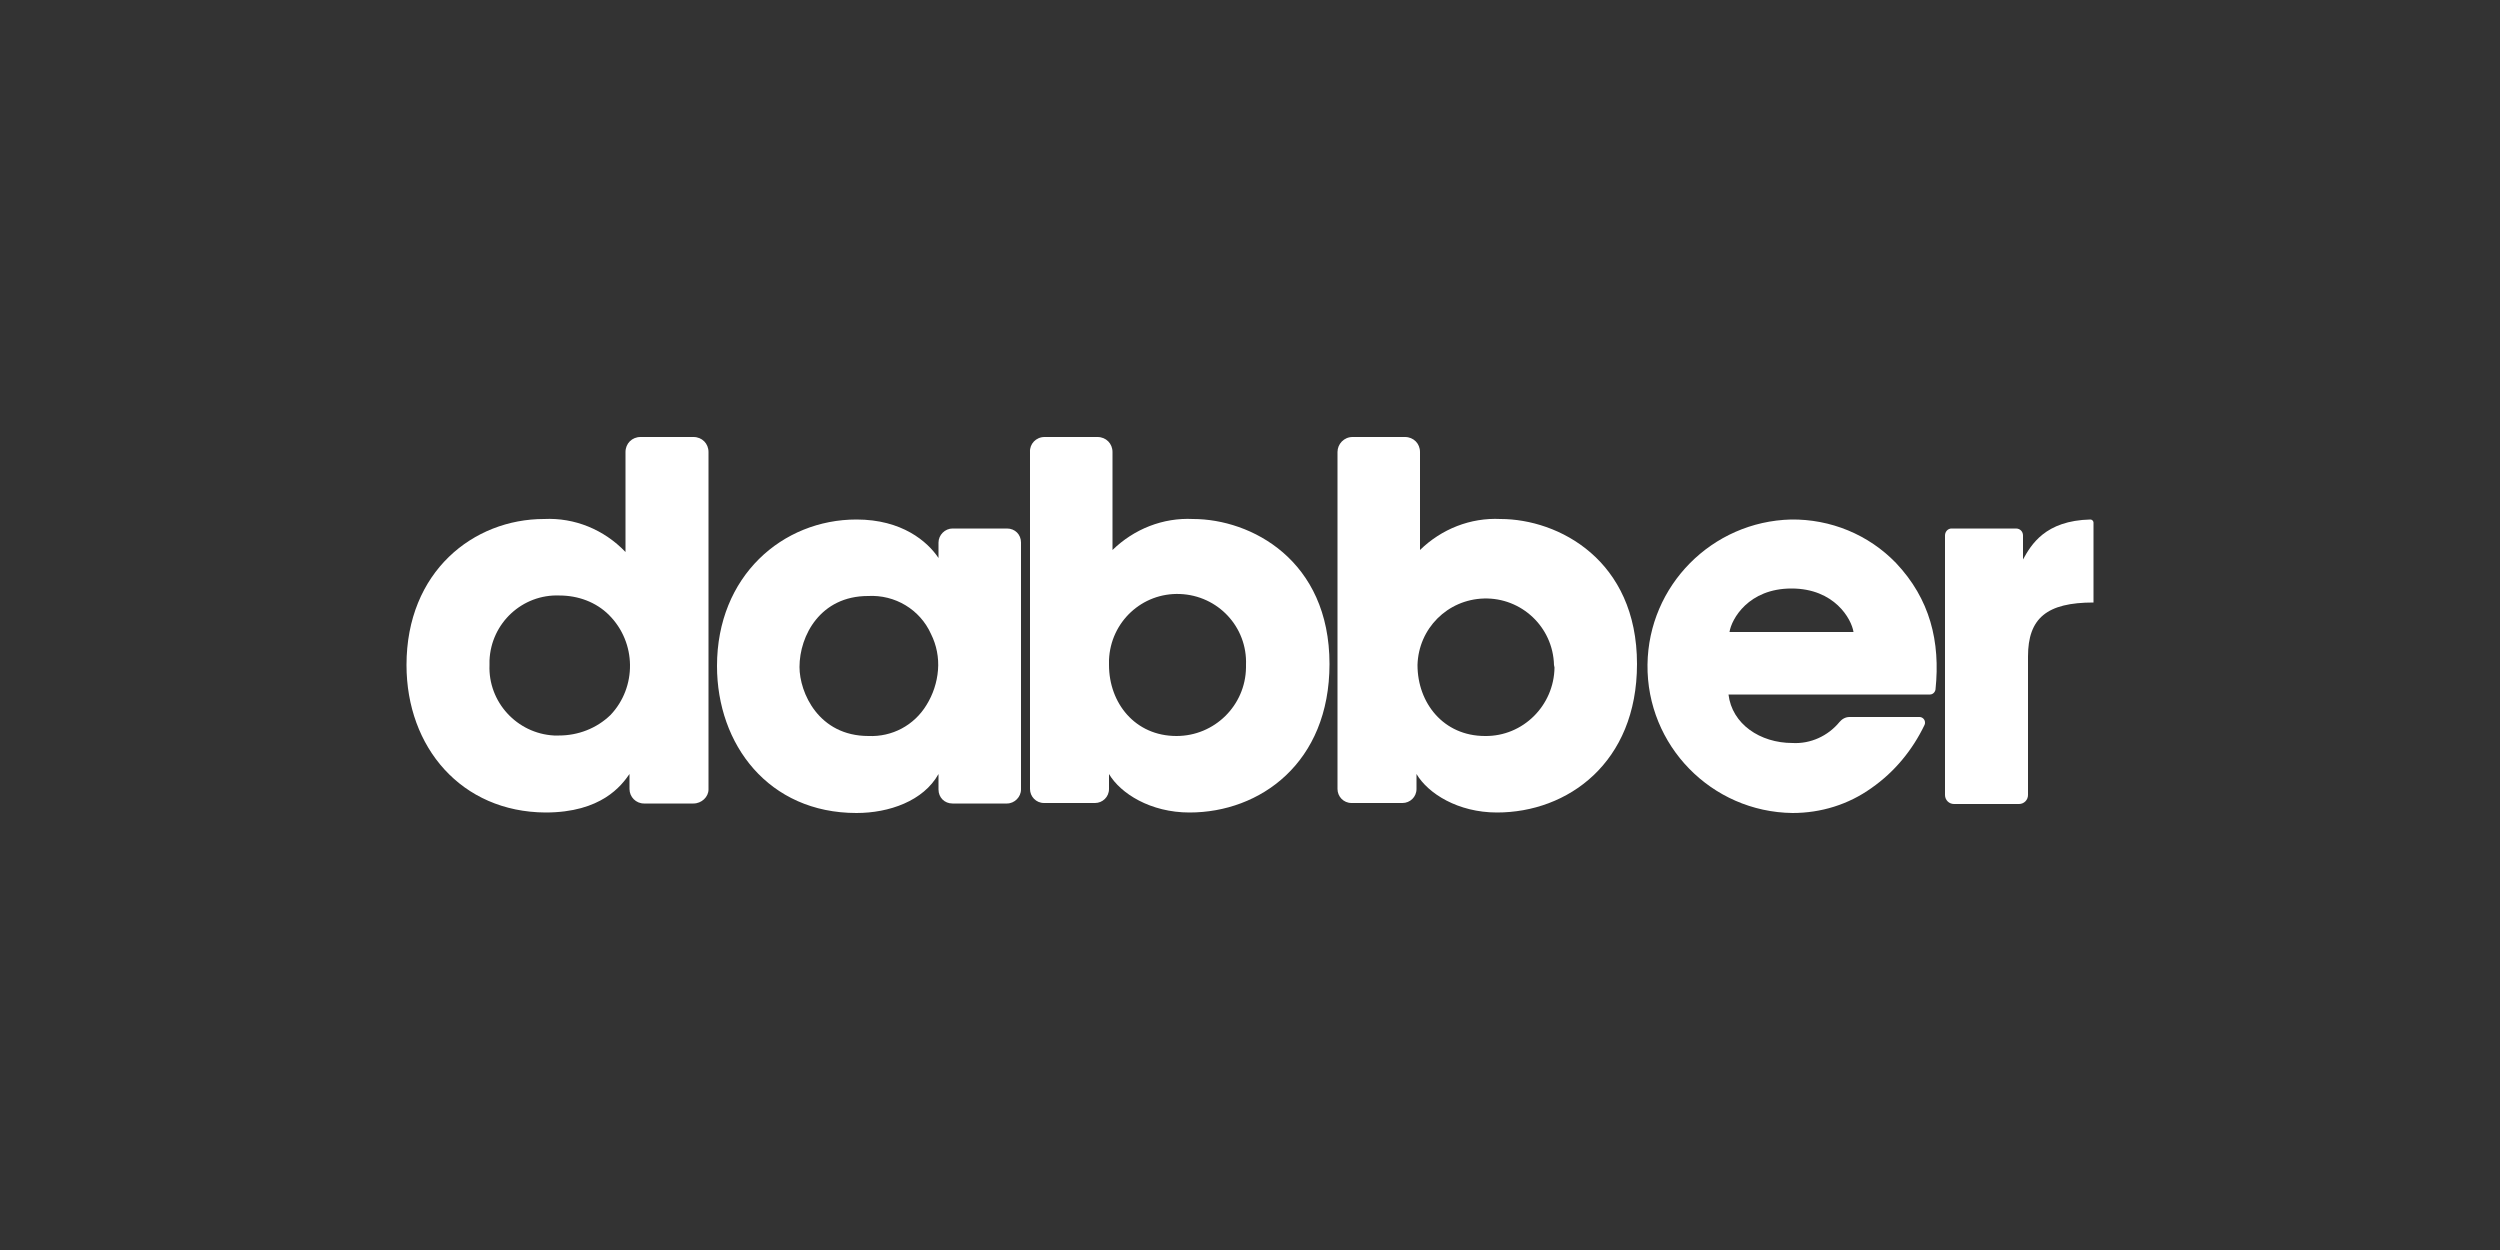 <?xml version="1.0" encoding="utf-8"?>
<!-- Generator: Adobe Illustrator 23.0.0, SVG Export Plug-In . SVG Version: 6.00 Build 0)  -->
<svg version="1.1" id="Layer_1" xmlns="http://www.w3.org/2000/svg" xmlns:xlink="http://www.w3.org/1999/xlink" x="0px" y="0px"
	 viewBox="0 0 500 250" style="enable-background:new 0 0 500 250;" xml:space="preserve">
<rect x="0" y="0" width="500" height="250" fill="#333333" stroke="none"/>
<style type="text/css">
	.st0{fill:#FFFFFF;}
</style>
<title>1683_500x250_dark</title>
<g>
	<g id="Layer_1-2">
		<path class="st0" d="M138.7,160.7h-9.9c-1.6,0-2.9-1.3-2.9-2.9c0,0,0,0,0,0l0,0v-3c-1.6,2.3-5.6,7.7-16.8,7.7
			c-16.8-0.1-27.8-13-27.8-29.5c0-18.7,13.4-29.2,27.5-29.2c6.1-0.3,12,2.1,16.3,6.6v-20c0-1.7,1.3-3,3-3h10.6c1.7,0,3,1.3,3,3v67.5
			C141.7,159.4,140.3,160.7,138.7,160.7L138.7,160.7z M97.9,133c-0.3,7.4,5.5,13.7,12.9,14.1c0,0,0,0,0,0c0.3,0,0.7,0,1,0
			c3.8,0,7.5-1.4,10.3-4.1c5.3-5.6,5.2-14.5-0.3-20c-2.6-2.6-6.2-3.9-9.9-3.9c-7.4-0.3-13.7,5.5-14,13c0,0,0,0,0,0
			c0,0.3,0,0.5,0,0.8L97.9,133z"/>
		<path class="st0" d="M201.4,160.7h-10.9c-1.6,0-2.8-1.2-2.8-2.8c0,0,0,0,0,0l0,0v-3.1c-3,5.4-9.9,7.8-16.4,7.8
			c-17.6,0-27.9-13.7-27.9-29.4c0-18,13.1-29.3,27.9-29.3c9.1,0,14.2,4.4,16.4,7.7v-3.1c0-1.5,1.3-2.8,2.8-2.8l0,0h10.9
			c1.6,0,2.8,1.2,2.8,2.8c0,0,0,0,0,0l0,0v49.4C204.2,159.4,202.9,160.7,201.4,160.7z M159.9,133.4c0,5.1,3.8,13.8,13.8,13.8
			c4.7,0.2,9.1-2.1,11.6-6.2c1.3-2.1,2.1-4.5,2.3-7c0.2-2.5-0.3-5-1.4-7.2c-2.2-4.9-7.2-7.9-12.6-7.6
			C164.1,119.2,159.9,127.1,159.9,133.4L159.9,133.4z"/>
		<path class="st0" d="M208.9,87.4h10.6c1.7,0,3,1.3,3,3V110c4.3-4.2,10.1-6.5,16.1-6.2c11.6,0,27.3,8.2,27.3,29
			c0,19.8-13.9,29.7-28,29.7c-7.8,0-13.8-3.8-16.1-7.7v3c0,1.6-1.3,2.8-2.8,2.8c0,0,0,0,0,0h-10.2c-1.6,0-2.8-1.3-2.8-2.8V90.4
			C205.9,88.8,207.2,87.4,208.9,87.4L208.9,87.4z M249.2,133c0.3-7.6-5.6-13.9-13.2-14.2c-7.6-0.3-13.9,5.6-14.2,13.2
			c0,0.3,0,0.7,0,1c0,7.6,5.2,14.2,13.5,14.2c7.6,0,13.8-6.1,13.9-13.7c0,0,0,0,0,0L249.2,133L249.2,133z"/>
		<path class="st0" d="M270.5,87.4H281c1.7,0,3,1.3,3,3V110c4.3-4.2,10.1-6.5,16.1-6.2c11.6,0,27.3,8.2,27.3,29
			c0,19.8-13.9,29.7-28,29.7c-7.8,0-13.8-3.8-16.1-7.7v3c0,1.6-1.3,2.8-2.8,2.8h-10.2c-1.6,0-2.8-1.3-2.8-2.8V90.4
			C267.5,88.8,268.8,87.4,270.5,87.4L270.5,87.4z M310.8,133c-0.2-7.6-6.5-13.5-14-13.3c-7.3,0.2-13.1,6-13.3,13.3l0,0
			c0,7.6,5.2,14.2,13.5,14.2c7.6,0.1,13.8-6.1,13.9-13.7c0,0,0,0,0,0L310.8,133L310.8,133z"/>
		<path class="st0" d="M345.7,138.9c0.7,5.9,6.3,9.7,12.8,9.7c3.6,0.2,7.1-1.4,9.4-4.2c0.5-0.6,1.2-1,2-1h14c0.6,0,1.1,0.5,1.1,1.1
			c0,0.2,0,0.3-0.1,0.5c-2.4,5-6,9.4-10.6,12.6c-4.6,3.3-10.1,5-15.8,5c-16.2-0.2-29.2-13.5-29-29.7c0.2-15.8,12.9-28.6,28.7-29
			c7.9-0.1,15.5,3,21,8.7c6.8,7.2,8.9,15.7,7.9,25.3c-0.1,0.6-0.6,1-1.1,1L345.7,138.9z M370.7,126.4c-0.4-2.6-3.8-8.7-12.4-8.7
			s-12,6.1-12.4,8.7H370.7z"/>
		<path class="st0" d="M390.3,105.7h12.9c0.8,0,1.4,0.6,1.4,1.4c0,0,0,0,0,0v4.8c1.6-2.9,4.4-7.8,13.5-8c0.3,0,0.6,0.3,0.6,0.6
			c0,0,0,0,0,0l0,0v16c-9.3,0-13.1,3.1-13.1,10.8v27.7c0,1-0.8,1.8-1.8,1.8h-13c-1,0-1.8-0.8-1.8-1.8c0,0,0,0,0,0l0,0v-51.9
			C389,106.3,389.6,105.7,390.3,105.7z"/>
	</g>
</g>
</svg>
